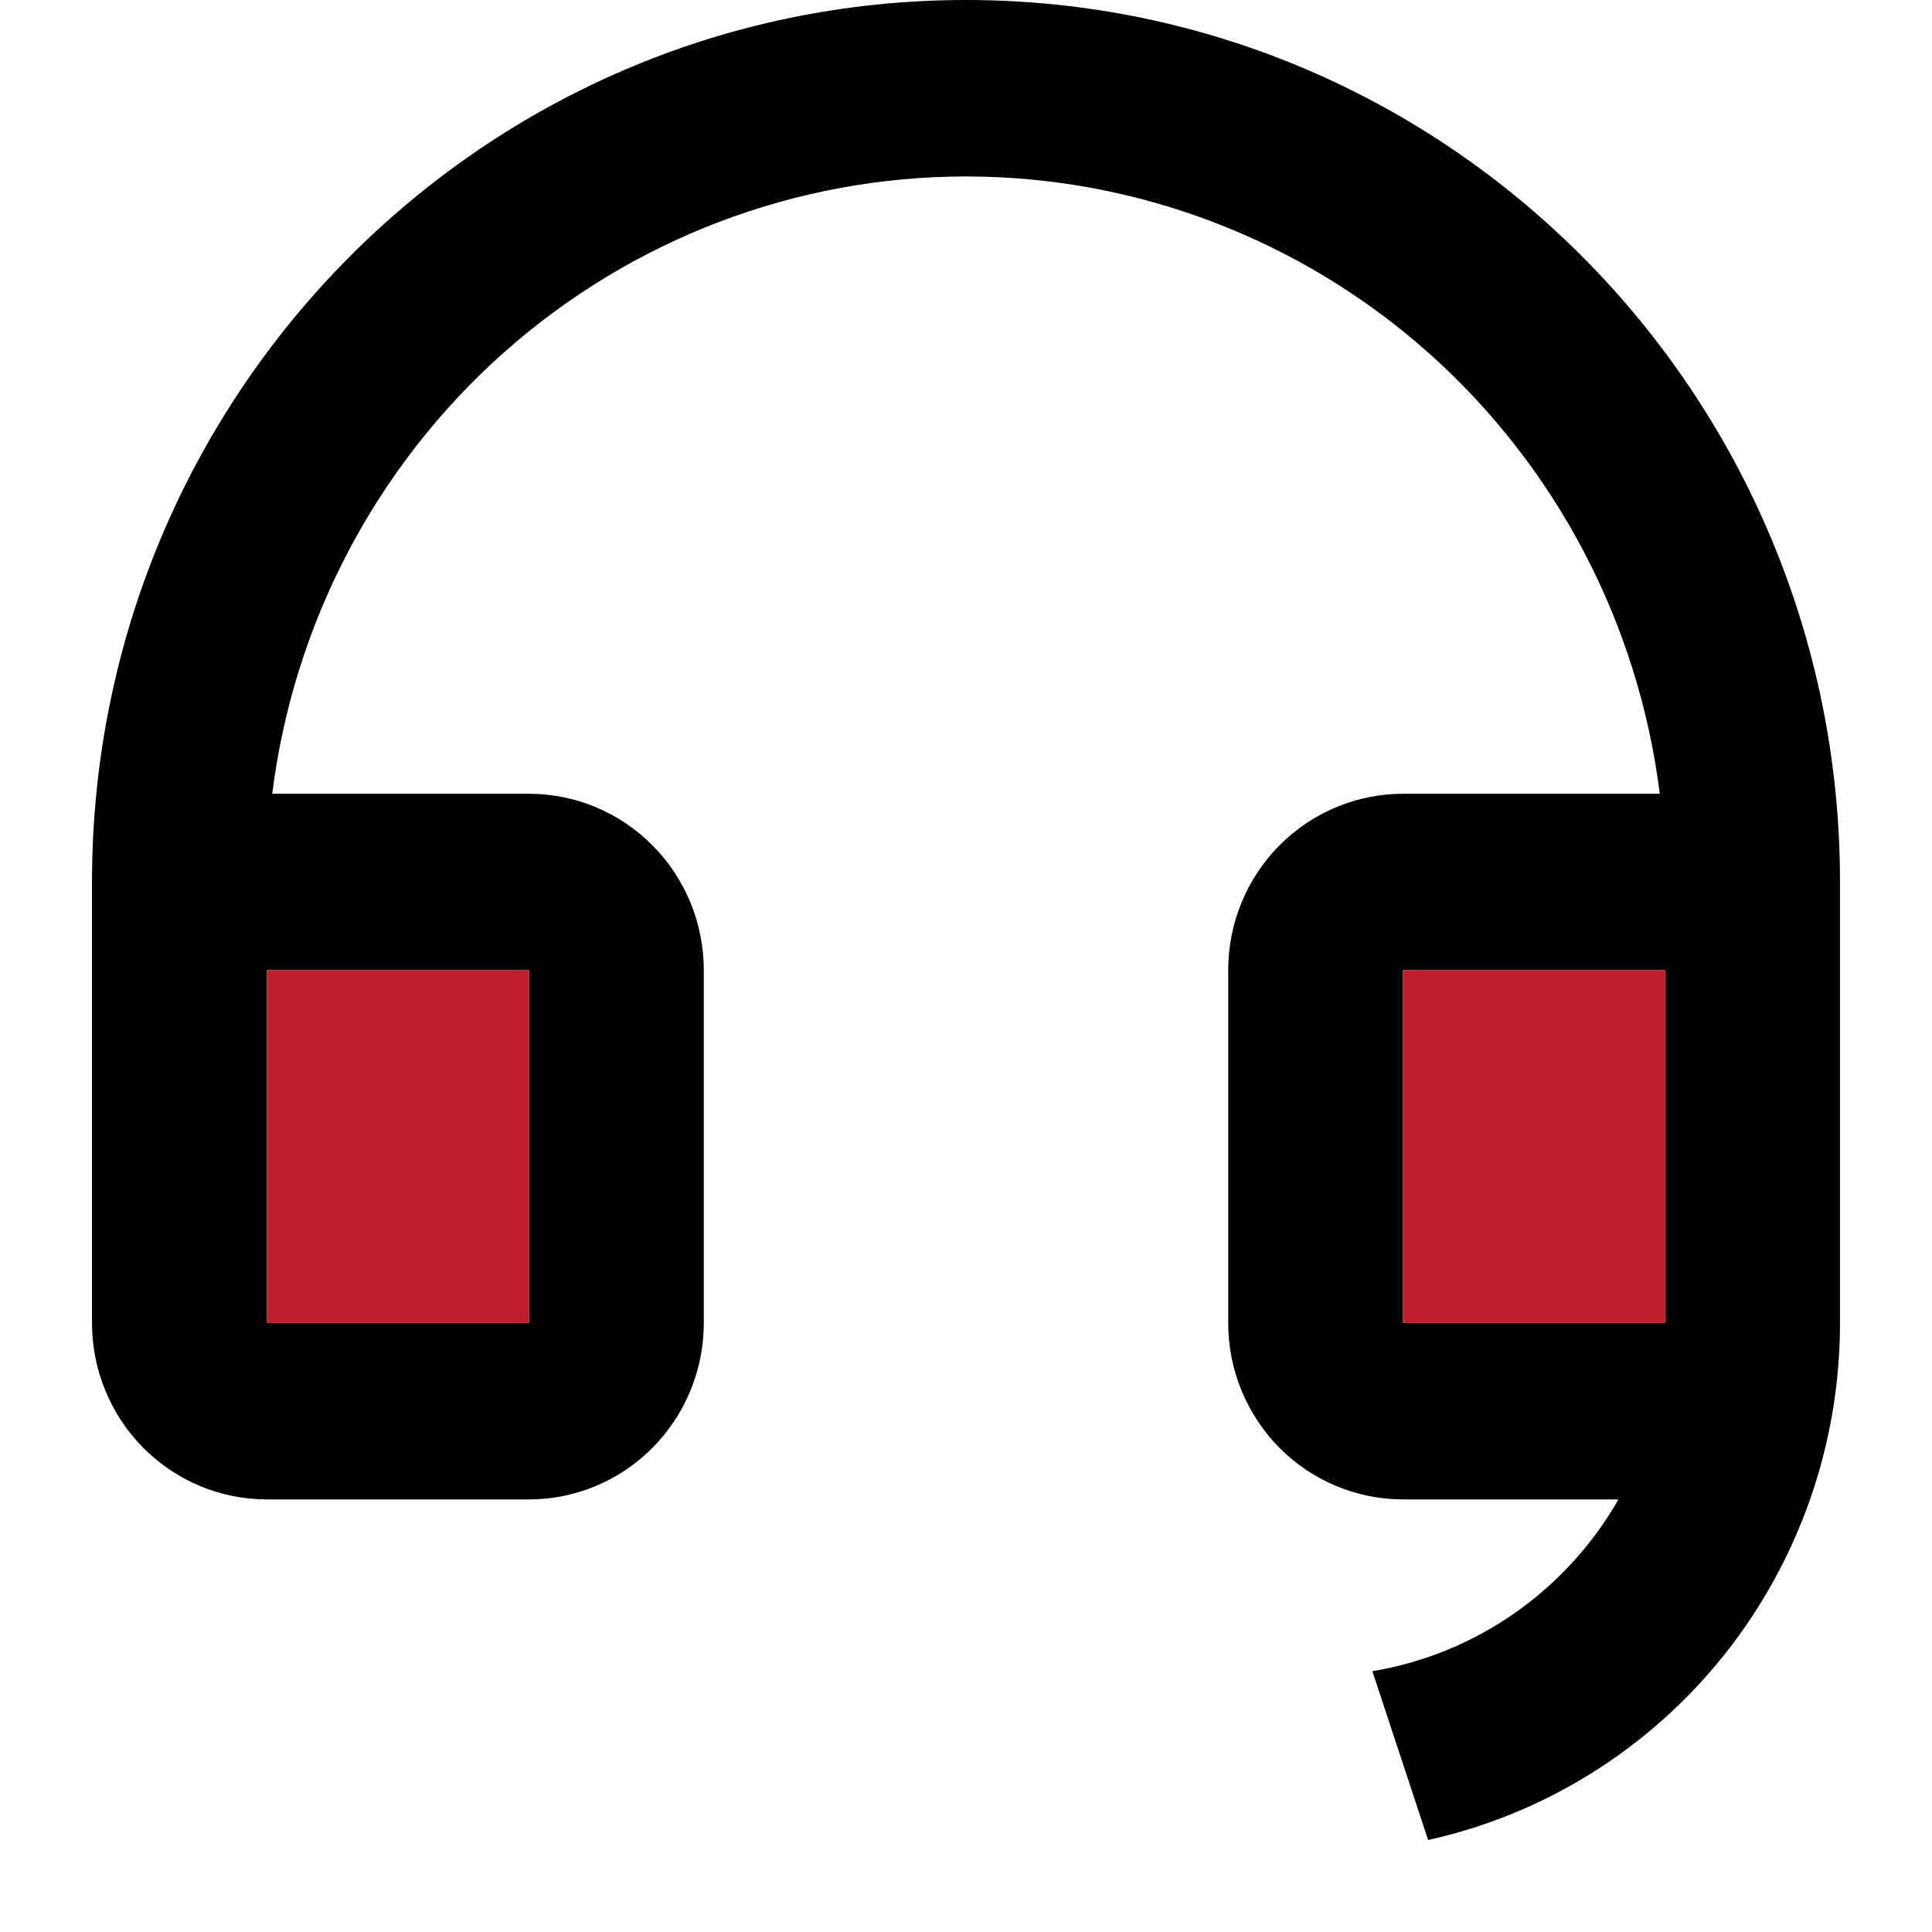 <svg xmlns="http://www.w3.org/2000/svg" width="21" height="21" viewBox="0 0 21 21" fill="none"><path d="M20 14.382C20 15.693 19.556 16.965 18.742 17.987C17.927 19.009 16.792 19.719 15.523 20L14.917 18.165C15.472 18.073 15.999 17.858 16.462 17.535C16.925 17.212 17.311 16.789 17.592 16.298H15.25C14.746 16.298 14.263 16.096 13.906 15.736C13.55 15.376 13.35 14.889 13.35 14.38V10.546C13.35 10.037 13.55 9.549 13.906 9.19C14.263 8.83 14.746 8.628 15.25 8.628H18.041C17.809 6.775 16.915 5.071 15.527 3.835C14.138 2.6 12.351 1.918 10.5 1.918C8.649 1.918 6.862 2.6 5.473 3.835C4.085 5.071 3.191 6.775 2.959 8.628H5.75C6.254 8.628 6.737 8.83 7.093 9.19C7.45 9.549 7.65 10.037 7.65 10.546V14.38C7.65 14.889 7.45 15.376 7.093 15.736C6.737 16.096 6.254 16.298 5.75 16.298H2.9C2.396 16.298 1.913 16.096 1.556 15.736C1.2 15.376 1 14.889 1 14.38V9.587C1 4.292 5.253 0 10.5 0C15.747 0 20 4.292 20 9.587V14.382ZM18.1 14.38V10.546H15.25V14.38H18.1ZM2.9 10.546V14.38H5.75V10.546H2.9Z" fill="black"></path><path d="M18.1 14.38V10.546H15.25V14.38H18.1Z" fill="#BE1E2D"></path><path d="M2.9 10.546V14.38H5.75V10.546H2.9Z" fill="#BE1E2D"></path></svg>